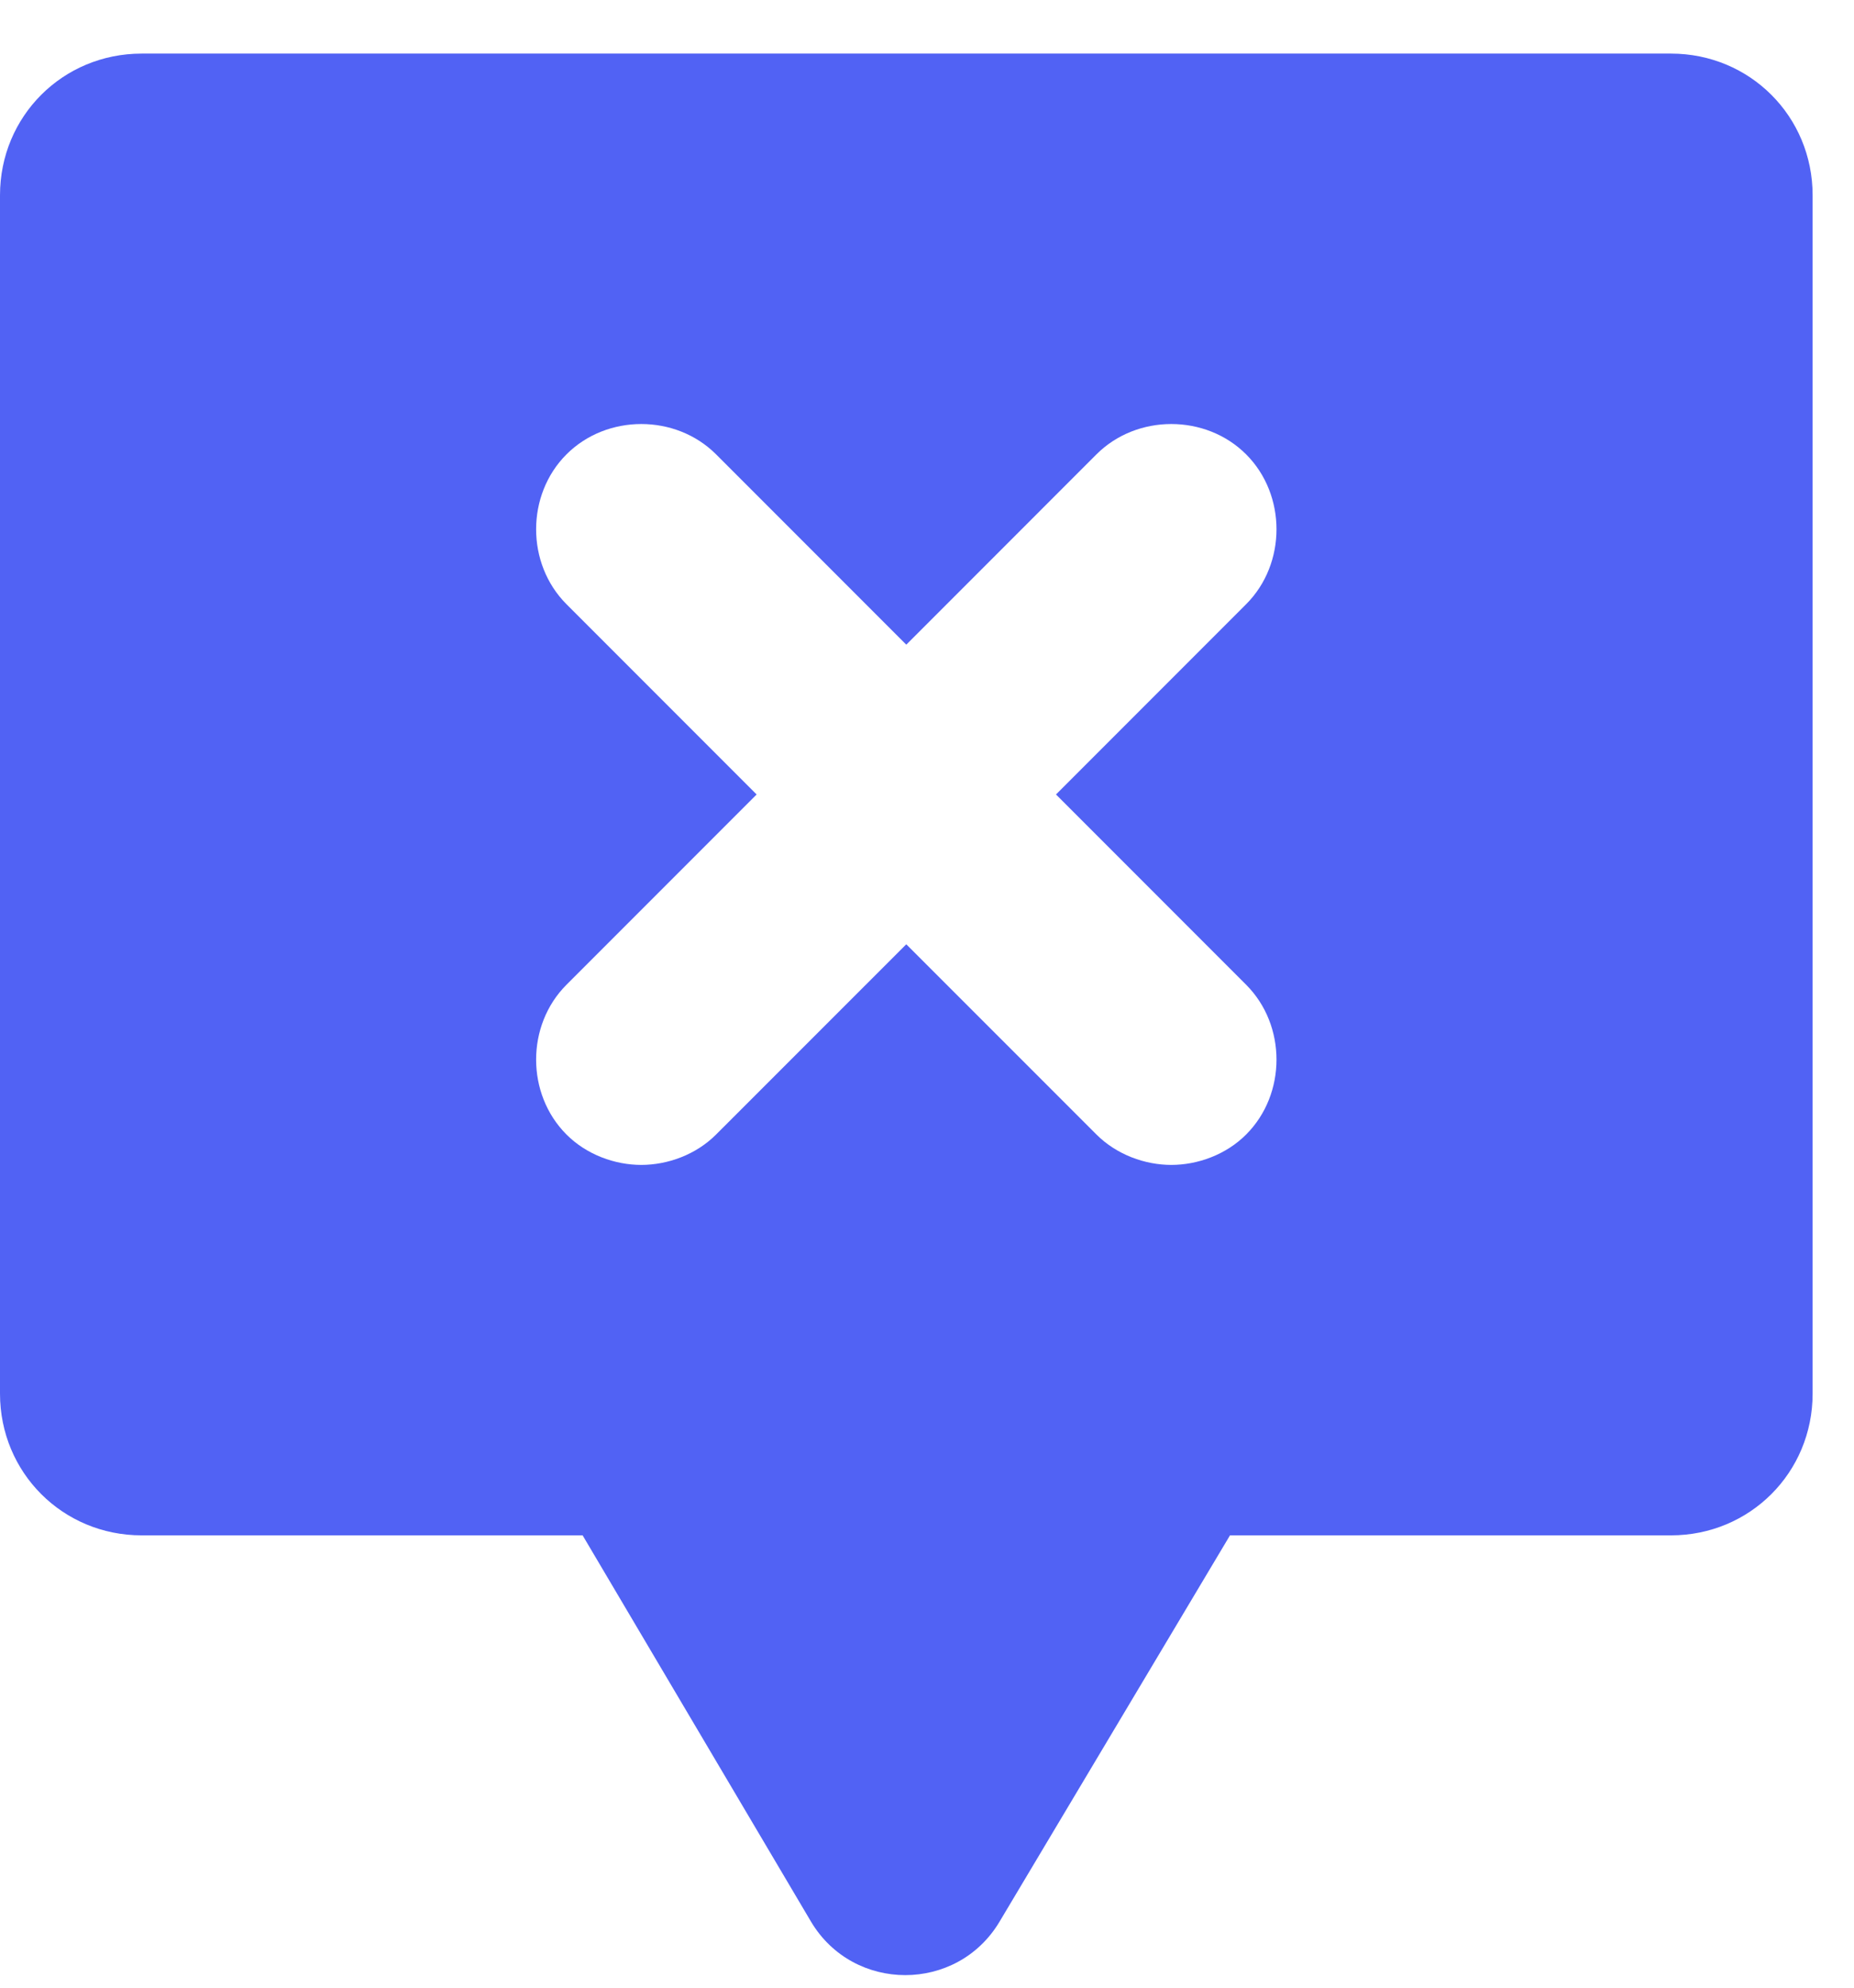 <svg width="28" height="30" viewBox="0 0 28 30" fill="none" xmlns="http://www.w3.org/2000/svg">
<g clip-path="url(#clip0)">
<path d="M25.236 0.809H2.139C0.947 0.809 0 1.756 0 2.947V21.034C0 22.226 0.947 23.173 2.139 23.173H8.799L12.251 29.008C12.893 30.078 14.451 30.078 15.093 29.008L18.576 23.173H25.236C26.427 23.173 27.375 22.226 27.375 21.034V2.947C27.375 1.756 26.427 0.809 25.236 0.809ZM18.82 14.863C19.431 15.474 19.431 16.512 18.82 17.123C18.515 17.429 18.087 17.582 17.69 17.582C17.293 17.582 16.865 17.429 16.559 17.123L13.687 14.252L10.815 17.123C10.51 17.429 10.082 17.582 9.685 17.582C9.288 17.582 8.86 17.429 8.555 17.123C7.944 16.512 7.944 15.474 8.555 14.863L11.427 11.991L8.555 9.119C7.944 8.508 7.944 7.469 8.555 6.858C9.166 6.247 10.204 6.247 10.815 6.858L13.687 9.73L16.559 6.858C17.17 6.247 18.209 6.247 18.82 6.858C19.431 7.469 19.431 8.508 18.82 9.119L15.948 11.991L18.82 14.863Z" fill="#5162F4"/>
</g>
<defs>
<clipPath id="clip0">
<rect y="0.809" width="27.375" height="29" fill="white"/>
</clipPath>
</defs>
</svg>
